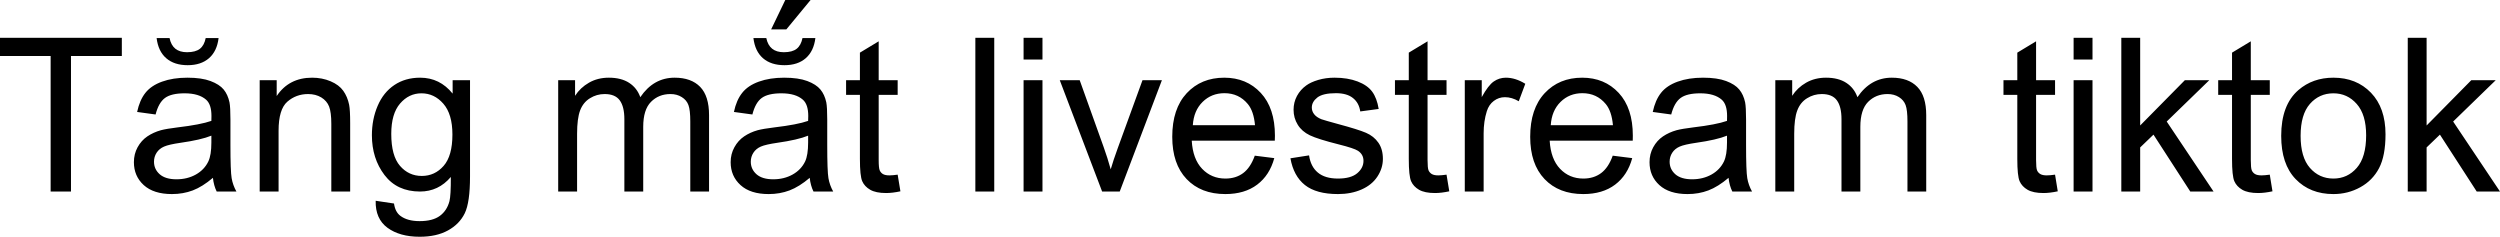 <svg xmlns="http://www.w3.org/2000/svg" viewBox="0 0.66 582.15 55.13" data-asc="0.9052734375"><g fill="#000000"><g fill="#000000" transform="translate(0, 0)"><path d="M11.79 45.26L11.79 13.70L0 13.70L0 9.47L28.37 9.47L28.37 13.70L16.53 13.70L16.53 45.26L11.79 45.26ZM49.58 42.07Q47.14 44.14 44.89 45.00Q42.63 45.85 40.04 45.85Q35.77 45.85 33.47 43.76Q31.18 41.67 31.18 38.43Q31.18 36.52 32.04 34.95Q32.91 33.37 34.31 32.42Q35.72 31.47 37.48 30.98Q38.77 30.64 41.38 30.32Q46.70 29.69 49.22 28.81Q49.24 27.91 49.24 27.66Q49.24 24.98 48.00 23.88Q46.31 22.39 42.99 22.39Q39.89 22.39 38.42 23.47Q36.94 24.56 36.23 27.32L31.93 26.73Q32.52 23.97 33.86 22.28Q35.21 20.58 37.74 19.67Q40.28 18.75 43.63 18.75Q46.95 18.75 49.02 19.53Q51.10 20.31 52.08 21.50Q53.05 22.68 53.44 24.49Q53.66 25.61 53.66 28.54L53.66 34.40Q53.66 40.53 53.94 42.15Q54.22 43.77 55.05 45.26L50.46 45.26Q49.78 43.90 49.58 42.07M49.22 32.25Q46.83 33.23 42.04 33.91Q39.33 34.30 38.21 34.79Q37.08 35.28 36.47 36.22Q35.86 37.16 35.86 38.31Q35.86 40.06 37.19 41.24Q38.53 42.41 41.09 42.41Q43.63 42.41 45.61 41.30Q47.58 40.19 48.51 38.26Q49.22 36.77 49.22 33.86L49.22 32.25M47.90 9.52L50.90 9.52Q50.54 12.57 48.67 14.21Q46.80 15.84 43.70 15.84Q40.58 15.84 38.71 14.22Q36.84 12.60 36.47 9.52L39.48 9.52Q39.82 11.18 40.83 12.00Q41.85 12.82 43.55 12.82Q45.53 12.82 46.55 12.02Q47.56 11.23 47.90 9.52ZM60.47 45.26L60.47 19.34L64.43 19.34L64.43 23.02Q67.29 18.75 72.68 18.75Q75.02 18.75 76.99 19.59Q78.96 20.43 79.93 21.80Q80.91 23.17 81.30 25.05Q81.54 26.27 81.54 29.32L81.54 45.26L77.15 45.26L77.15 29.49Q77.15 26.81 76.64 25.48Q76.12 24.15 74.82 23.35Q73.51 22.56 71.75 22.56Q68.95 22.56 66.91 24.34Q64.87 26.12 64.87 31.10L64.87 45.26L60.47 45.26ZM87.48 47.41L91.75 48.05Q92.02 50.02 93.24 50.93Q94.87 52.15 97.71 52.15Q100.76 52.15 102.42 50.93Q104.08 49.71 104.66 47.51Q105.00 46.17 104.98 41.87Q102.10 45.26 97.80 45.26Q92.46 45.26 89.53 41.41Q86.60 37.55 86.60 32.15Q86.60 28.44 87.94 25.31Q89.28 22.17 91.83 20.46Q94.38 18.75 97.83 18.75Q102.42 18.75 105.40 22.46L105.40 19.34L109.45 19.34L109.45 41.75Q109.45 47.80 108.22 50.33Q106.98 52.86 104.31 54.32Q101.64 55.79 97.73 55.79Q93.09 55.79 90.23 53.70Q87.38 51.61 87.48 47.41M91.11 31.84Q91.11 36.94 93.14 39.28Q95.17 41.63 98.22 41.63Q101.25 41.63 103.30 39.29Q105.35 36.96 105.35 31.98Q105.35 27.22 103.23 24.80Q101.12 22.39 98.14 22.39Q95.21 22.39 93.16 24.77Q91.11 27.15 91.11 31.84ZM129.98 45.26L129.98 19.34L133.91 19.34L133.91 22.97Q135.13 21.07 137.16 19.91Q139.18 18.75 141.77 18.75Q144.65 18.75 146.50 19.95Q148.34 21.14 149.10 23.29Q152.17 18.75 157.10 18.75Q160.96 18.75 163.04 20.89Q165.11 23.02 165.11 27.47L165.11 45.26L160.74 45.26L160.74 28.93Q160.74 26.29 160.31 25.13Q159.89 23.97 158.76 23.27Q157.64 22.56 156.13 22.56Q153.39 22.56 151.59 24.38Q149.78 26.20 149.78 30.20L149.78 45.26L145.39 45.26L145.39 28.42Q145.39 25.49 144.31 24.02Q143.24 22.56 140.80 22.56Q138.94 22.56 137.37 23.54Q135.79 24.51 135.08 26.39Q134.38 28.27 134.38 31.81L134.38 45.26L129.98 45.26ZM188.55 42.07Q186.11 44.14 183.85 45.00Q181.59 45.85 179.00 45.85Q174.73 45.85 172.44 43.76Q170.14 41.67 170.14 38.43Q170.14 36.52 171.01 34.95Q171.88 33.37 173.28 32.42Q174.68 31.47 176.44 30.98Q177.73 30.64 180.35 30.32Q185.67 29.69 188.18 28.81Q188.21 27.91 188.21 27.66Q188.21 24.98 186.96 23.88Q185.28 22.39 181.96 22.39Q178.86 22.39 177.38 23.47Q175.90 24.56 175.20 27.32L170.90 26.73Q171.48 23.97 172.83 22.28Q174.17 20.58 176.71 19.67Q179.25 18.75 182.59 18.75Q185.91 18.75 187.99 19.53Q190.06 20.31 191.04 21.50Q192.02 22.68 192.41 24.49Q192.63 25.61 192.63 28.54L192.63 34.40Q192.63 40.53 192.91 42.15Q193.19 43.77 194.02 45.26L189.43 45.26Q188.75 43.90 188.55 42.07M188.18 32.25Q185.79 33.23 181.01 33.91Q178.30 34.30 177.17 34.79Q176.05 35.28 175.44 36.22Q174.83 37.16 174.83 38.31Q174.83 40.06 176.16 41.24Q177.49 42.41 180.05 42.41Q182.59 42.41 184.57 41.30Q186.55 40.19 187.48 38.26Q188.18 36.77 188.18 33.86L188.18 32.25M186.87 9.52L189.87 9.52Q189.50 12.57 187.63 14.21Q185.77 15.84 182.67 15.84Q179.54 15.84 177.67 14.22Q175.81 12.60 175.44 9.52L178.44 9.52Q178.78 11.18 179.80 12.00Q180.81 12.82 182.52 12.82Q184.50 12.82 185.51 12.02Q186.52 11.23 186.87 9.52M182.86 0.66L188.75 0.66L183.11 7.50L179.57 7.50L182.86 0.66ZM209.03 41.33L209.67 45.21Q207.81 45.61 206.35 45.61Q203.96 45.61 202.64 44.85Q201.32 44.09 200.78 42.86Q200.24 41.63 200.24 37.67L200.24 22.75L197.02 22.75L197.02 19.34L200.24 19.34L200.24 12.92L204.61 10.28L204.61 19.34L209.03 19.34L209.03 22.75L204.61 22.75L204.61 37.92Q204.61 39.79 204.85 40.33Q205.08 40.87 205.60 41.19Q206.13 41.50 207.10 41.50Q207.84 41.50 209.03 41.33ZM227.12 45.26L227.12 9.47L231.52 9.47L231.52 45.26L227.12 45.26ZM238.35 14.53L238.35 9.47L242.75 9.47L242.75 14.53L238.35 14.53M238.35 45.26L238.35 19.34L242.75 19.34L242.75 45.26L238.35 45.26ZM256.64 45.26L246.78 19.34L251.42 19.34L256.98 34.86Q257.89 37.38 258.64 40.09Q259.23 38.04 260.28 35.16L266.04 19.34L270.56 19.34L260.74 45.26L256.64 45.26ZM292.19 36.91L296.73 37.48Q295.65 41.46 292.75 43.65Q289.84 45.85 285.33 45.85Q279.64 45.85 276.31 42.35Q272.97 38.84 272.97 32.52Q272.97 25.98 276.34 22.36Q279.71 18.75 285.08 18.75Q290.28 18.75 293.58 22.29Q296.88 25.83 296.88 32.25Q296.88 32.64 296.85 33.42L277.51 33.42Q277.76 37.70 279.93 39.97Q282.10 42.24 285.35 42.24Q287.77 42.24 289.48 40.97Q291.19 39.70 292.19 36.91M277.76 29.81L292.24 29.81Q291.94 26.54 290.58 24.90Q288.48 22.36 285.13 22.36Q282.10 22.36 280.04 24.39Q277.98 26.42 277.76 29.81ZM300.49 37.52L304.83 36.84Q305.20 39.45 306.87 40.84Q308.54 42.24 311.55 42.24Q314.58 42.24 316.04 41.00Q317.50 39.77 317.50 38.11Q317.50 36.62 316.21 35.77Q315.31 35.18 311.72 34.28Q306.88 33.06 305.02 32.17Q303.15 31.27 302.19 29.70Q301.22 28.13 301.22 26.22Q301.22 24.49 302.01 23.01Q302.81 21.53 304.17 20.56Q305.20 19.80 306.97 19.27Q308.74 18.75 310.77 18.75Q313.82 18.75 316.13 19.63Q318.43 20.51 319.53 22.01Q320.63 23.51 321.04 26.03L316.75 26.61Q316.46 24.61 315.05 23.49Q313.65 22.36 311.08 22.36Q308.06 22.36 306.76 23.36Q305.47 24.37 305.47 25.71Q305.47 26.56 306.01 27.25Q306.54 27.95 307.69 28.42Q308.35 28.66 311.57 29.54Q316.24 30.79 318.08 31.58Q319.92 32.37 320.97 33.89Q322.02 35.40 322.02 37.65Q322.02 39.84 320.74 41.78Q319.46 43.73 317.04 44.79Q314.62 45.85 311.57 45.85Q306.52 45.85 303.87 43.75Q301.22 41.65 300.49 37.52ZM336.84 41.33L337.48 45.21Q335.62 45.61 334.16 45.61Q331.76 45.61 330.44 44.85Q329.13 44.09 328.59 42.86Q328.05 41.63 328.05 37.67L328.05 22.75L324.83 22.75L324.83 19.34L328.05 19.34L328.05 12.92L332.42 10.28L332.42 19.34L336.84 19.34L336.84 22.75L332.42 22.75L332.42 37.92Q332.42 39.79 332.65 40.33Q332.89 40.87 333.41 41.19Q333.94 41.50 334.91 41.50Q335.64 41.50 336.84 41.33ZM341.09 45.26L341.09 19.34L345.04 19.34L345.04 23.27Q346.56 20.51 347.84 19.63Q349.12 18.75 350.66 18.75Q352.88 18.75 355.18 20.17L353.66 24.24Q352.05 23.29 350.44 23.29Q349.00 23.29 347.85 24.16Q346.70 25.02 346.22 26.56Q345.48 28.91 345.48 31.69L345.48 45.26L341.09 45.26ZM375.54 36.91L380.08 37.48Q379.00 41.46 376.10 43.65Q373.19 45.85 368.68 45.85Q362.99 45.85 359.66 42.35Q356.32 38.84 356.32 32.52Q356.32 25.98 359.69 22.36Q363.06 18.75 368.43 18.75Q373.63 18.75 376.93 22.29Q380.22 25.83 380.22 32.25Q380.22 32.64 380.20 33.42L360.86 33.42Q361.11 37.70 363.28 39.97Q365.45 42.24 368.70 42.24Q371.12 42.24 372.83 40.97Q374.54 39.70 375.54 36.91M361.11 29.81L375.59 29.81Q375.29 26.54 373.93 24.90Q371.83 22.36 368.48 22.36Q365.45 22.36 363.39 24.39Q361.33 26.42 361.11 29.81ZM402.51 42.07Q400.07 44.14 397.81 45.00Q395.56 45.85 392.97 45.85Q388.70 45.85 386.40 43.76Q384.11 41.67 384.11 38.43Q384.11 36.52 384.97 34.95Q385.84 33.37 387.24 32.42Q388.65 31.47 390.41 30.98Q391.70 30.64 394.31 30.32Q399.63 29.69 402.15 28.81Q402.17 27.91 402.17 27.66Q402.17 24.98 400.93 23.88Q399.24 22.39 395.92 22.39Q392.82 22.39 391.35 23.47Q389.87 24.56 389.16 27.32L384.86 26.73Q385.45 23.97 386.79 22.28Q388.13 20.58 390.67 19.67Q393.21 18.75 396.56 18.75Q399.88 18.75 401.95 19.53Q404.03 20.31 405.00 21.50Q405.98 22.68 406.37 24.49Q406.59 25.61 406.59 28.54L406.59 34.40Q406.59 40.53 406.87 42.15Q407.15 43.77 407.98 45.26L403.39 45.26Q402.71 43.90 402.51 42.07M402.15 32.25Q399.76 33.23 394.97 33.91Q392.26 34.30 391.14 34.79Q390.01 35.28 389.40 36.22Q388.79 37.16 388.79 38.31Q388.79 40.06 390.12 41.24Q391.46 42.41 394.02 42.41Q396.56 42.41 398.54 41.30Q400.51 40.19 401.44 38.26Q402.15 36.77 402.15 33.86L402.15 32.25ZM413.40 45.26L413.40 19.34L417.33 19.34L417.33 22.97Q418.55 21.07 420.58 19.91Q422.61 18.75 425.20 18.75Q428.08 18.75 429.92 19.95Q431.76 21.14 432.52 23.29Q435.60 18.75 440.53 18.75Q444.38 18.75 446.46 20.89Q448.54 23.02 448.54 27.47L448.54 45.26L444.17 45.26L444.17 28.93Q444.17 26.29 443.74 25.13Q443.31 23.97 442.19 23.27Q441.06 22.56 439.55 22.56Q436.82 22.56 435.01 24.38Q433.20 26.20 433.20 30.20L433.20 45.26L428.81 45.26L428.81 28.42Q428.81 25.49 427.73 24.02Q426.66 22.56 424.22 22.56Q422.36 22.56 420.79 23.54Q419.21 24.51 418.51 26.39Q417.80 28.27 417.80 31.81L417.80 45.26L413.40 45.26ZM478.54 41.33L479.17 45.21Q477.32 45.61 475.85 45.61Q473.46 45.61 472.14 44.85Q470.83 44.09 470.29 42.86Q469.75 41.63 469.75 37.67L469.75 22.75L466.53 22.75L466.53 19.34L469.75 19.34L469.75 12.92L474.12 10.28L474.12 19.34L478.54 19.34L478.54 22.75L474.12 22.75L474.12 37.92Q474.12 39.79 474.35 40.33Q474.58 40.87 475.11 41.19Q475.63 41.50 476.61 41.50Q477.34 41.50 478.54 41.33ZM482.86 14.53L482.86 9.47L487.26 9.47L487.26 14.53L482.86 14.53M482.86 45.26L482.86 19.34L487.26 19.34L487.26 45.26L482.86 45.26ZM493.97 45.26L493.97 9.47L498.36 9.47L498.36 29.88L508.76 19.34L514.45 19.34L504.54 28.96L515.45 45.26L510.03 45.26L501.46 32.01L498.36 34.99L498.36 45.26L493.97 45.26ZM528.54 41.33L529.17 45.21Q527.32 45.61 525.85 45.61Q523.46 45.61 522.14 44.85Q520.83 44.09 520.29 42.86Q519.75 41.63 519.75 37.67L519.75 22.75L516.53 22.75L516.53 19.34L519.75 19.34L519.75 12.92L524.12 10.28L524.12 19.34L528.54 19.34L528.54 22.75L524.12 22.75L524.12 37.92Q524.12 39.79 524.35 40.33Q524.58 40.87 525.11 41.19Q525.63 41.50 526.61 41.50Q527.34 41.50 528.54 41.33ZM531.20 32.30Q531.20 25.10 535.21 21.63Q538.55 18.75 543.36 18.75Q548.71 18.75 552.10 22.25Q555.49 25.76 555.49 31.93Q555.49 36.94 553.99 39.81Q552.49 42.68 549.62 44.26Q546.75 45.85 543.36 45.85Q537.92 45.85 534.56 42.36Q531.20 38.87 531.20 32.30M535.72 32.30Q535.72 37.28 537.89 39.76Q540.06 42.24 543.36 42.24Q546.63 42.24 548.80 39.75Q550.98 37.26 550.98 32.15Q550.98 27.34 548.79 24.87Q546.61 22.39 543.36 22.39Q540.06 22.39 537.89 24.85Q535.72 27.32 535.72 32.30ZM560.67 45.26L560.67 9.47L565.06 9.47L565.06 29.88L575.46 19.34L581.15 19.34L571.24 28.96L582.15 45.26L576.73 45.26L568.16 32.01L565.06 34.99L565.06 45.26L560.67 45.26Z"/></g></g></svg>